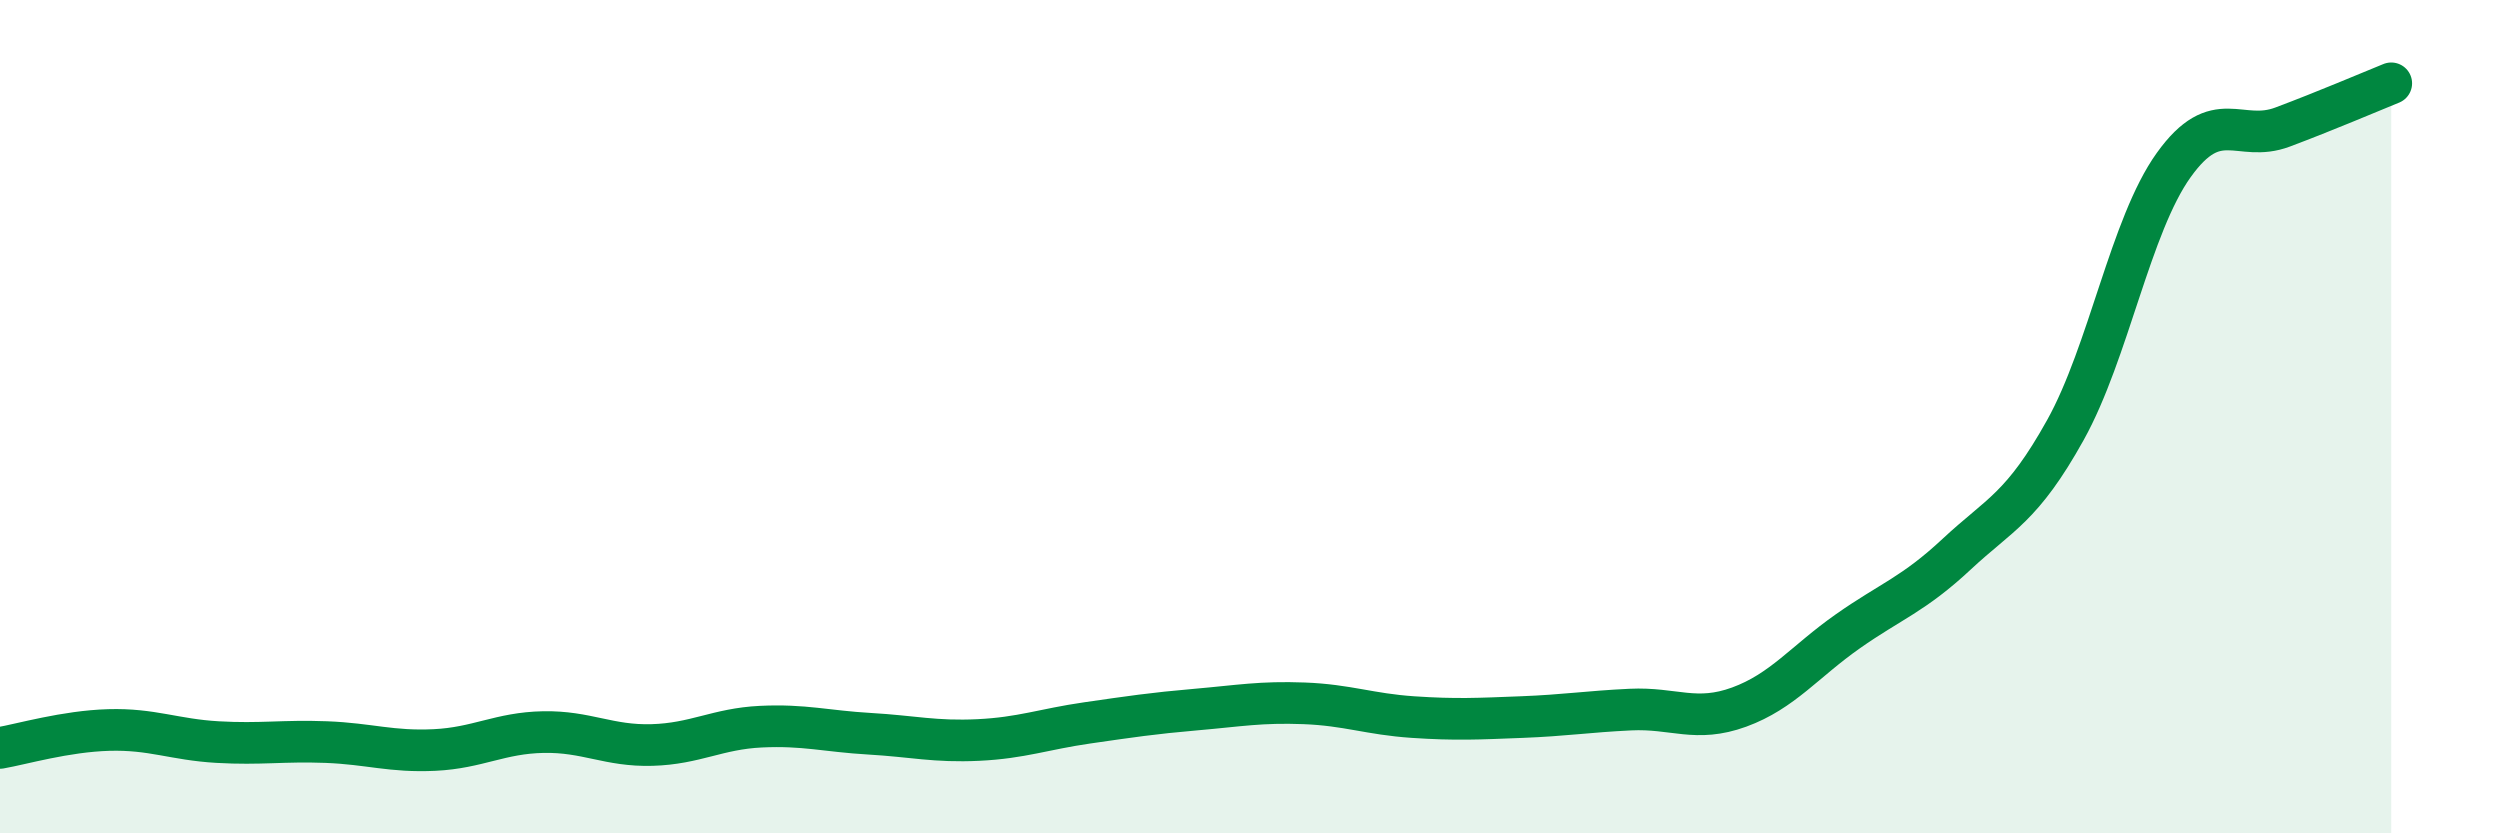 
    <svg width="60" height="20" viewBox="0 0 60 20" xmlns="http://www.w3.org/2000/svg">
      <path
        d="M 0,17.95 C 0.52,17.86 1.57,17.55 2.61,17.52 C 3.65,17.49 4.18,17.75 5.22,17.81 C 6.26,17.87 6.79,17.77 7.83,17.81 C 8.87,17.85 9.39,18.05 10.43,18 C 11.47,17.95 12,17.59 13.04,17.57 C 14.08,17.55 14.61,17.91 15.65,17.88 C 16.69,17.85 17.22,17.49 18.26,17.44 C 19.3,17.39 19.83,17.55 20.87,17.61 C 21.91,17.67 22.44,17.81 23.48,17.76 C 24.52,17.71 25.05,17.5 26.09,17.35 C 27.13,17.2 27.66,17.12 28.7,17.03 C 29.74,16.94 30.26,16.84 31.3,16.88 C 32.34,16.92 32.87,17.14 33.91,17.21 C 34.95,17.28 35.48,17.25 36.52,17.21 C 37.56,17.17 38.09,17.08 39.13,17.03 C 40.17,16.98 40.7,17.35 41.74,16.97 C 42.78,16.59 43.31,15.88 44.35,15.15 C 45.39,14.42 45.92,14.27 46.96,13.3 C 48,12.33 48.53,12.19 49.57,10.32 C 50.61,8.45 51.13,5.41 52.17,3.96 C 53.21,2.51 53.74,3.44 54.78,3.05 C 55.82,2.66 56.87,2.21 57.39,2L57.39 20L0 20Z"
        fill="#008740"
        opacity="0.1"
        stroke-linecap="round"
        stroke-linejoin="round"
      />
      <path
        d="M 0,17.95 C 0.52,17.86 1.57,17.55 2.61,17.52 C 3.65,17.49 4.18,17.75 5.22,17.81 C 6.26,17.87 6.79,17.77 7.83,17.81 C 8.87,17.85 9.39,18.05 10.43,18 C 11.47,17.95 12,17.59 13.04,17.57 C 14.08,17.55 14.61,17.91 15.65,17.88 C 16.69,17.85 17.22,17.49 18.26,17.44 C 19.3,17.39 19.83,17.55 20.87,17.61 C 21.91,17.67 22.44,17.81 23.48,17.76 C 24.52,17.71 25.05,17.5 26.09,17.35 C 27.13,17.2 27.66,17.12 28.7,17.03 C 29.74,16.94 30.26,16.84 31.3,16.88 C 32.34,16.92 32.87,17.14 33.91,17.21 C 34.95,17.28 35.48,17.25 36.52,17.21 C 37.56,17.17 38.09,17.08 39.13,17.03 C 40.17,16.98 40.7,17.35 41.74,16.97 C 42.78,16.59 43.31,15.88 44.35,15.15 C 45.39,14.42 45.92,14.27 46.96,13.3 C 48,12.33 48.53,12.19 49.57,10.32 C 50.61,8.45 51.13,5.41 52.17,3.96 C 53.21,2.51 53.74,3.44 54.78,3.05 C 55.82,2.66 56.87,2.21 57.39,2"
        stroke="#008740"
        stroke-width="1"
        fill="none"
        stroke-linecap="round"
        stroke-linejoin="round"
      />
    </svg>
  